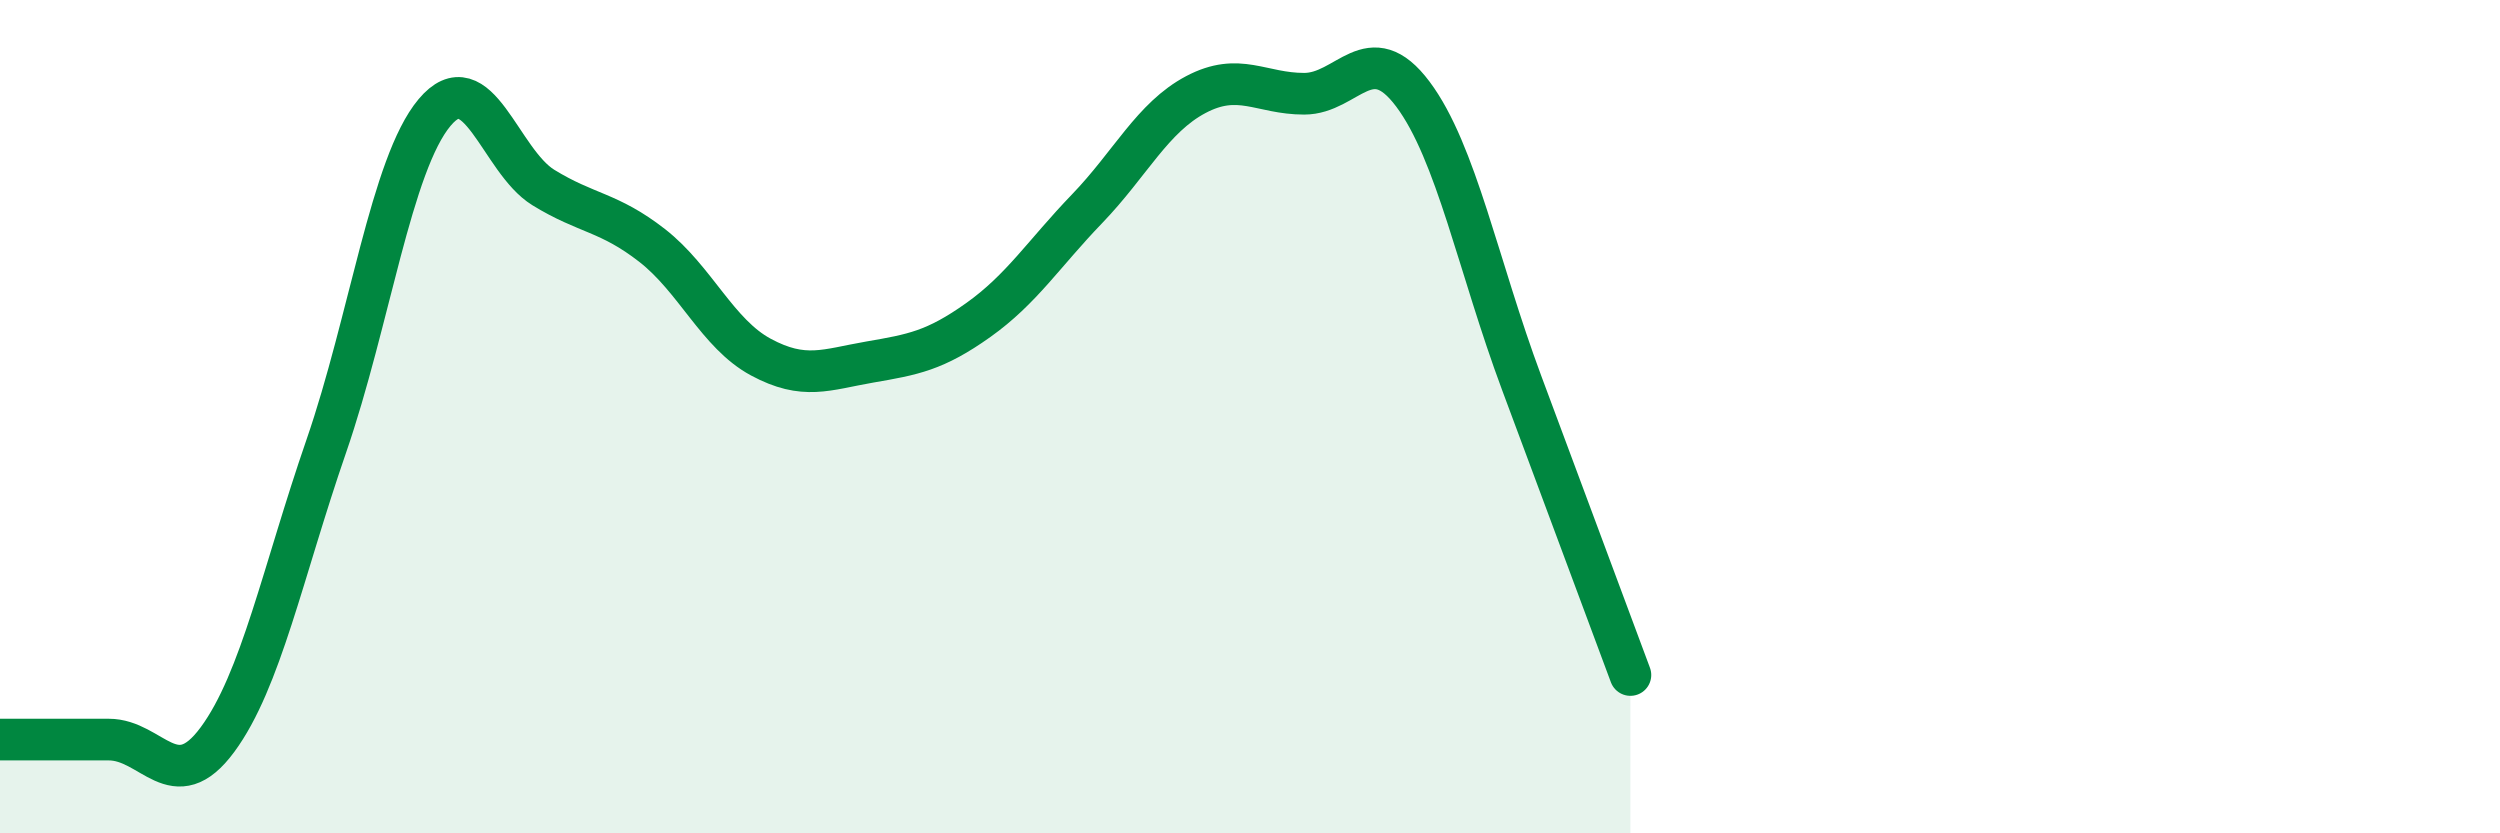 
    <svg width="60" height="20" viewBox="0 0 60 20" xmlns="http://www.w3.org/2000/svg">
      <path
        d="M 0,17.75 C 0.52,17.75 1.57,17.75 2.61,17.75 C 3.65,17.75 4.18,19.16 5.22,17.75 C 6.26,16.34 6.79,13.72 7.83,10.71 C 8.87,7.7 9.39,3.94 10.43,2.7 C 11.47,1.46 12,3.86 13.04,4.5 C 14.08,5.14 14.61,5.08 15.65,5.89 C 16.69,6.7 17.22,8.01 18.26,8.57 C 19.3,9.13 19.83,8.87 20.87,8.69 C 21.91,8.51 22.44,8.42 23.48,7.68 C 24.52,6.94 25.05,6.09 26.09,5.01 C 27.13,3.93 27.66,2.82 28.7,2.27 C 29.74,1.72 30.26,2.25 31.3,2.25 C 32.34,2.25 32.87,0.87 33.91,2.26 C 34.95,3.65 35.48,6.4 36.52,9.19 C 37.56,11.98 38.61,14.8 39.13,16.2L39.13 20L0 20Z"
        fill="#008740"
        opacity="0.1"
        stroke-linecap="round"
        stroke-linejoin="round"
      />
      <path
        d="M 0,17.75 C 0.52,17.75 1.57,17.75 2.61,17.75 C 3.65,17.75 4.18,19.16 5.22,17.75 C 6.26,16.34 6.79,13.72 7.83,10.71 C 8.87,7.7 9.39,3.94 10.43,2.7 C 11.47,1.46 12,3.86 13.04,4.5 C 14.08,5.14 14.61,5.08 15.65,5.89 C 16.69,6.7 17.22,8.01 18.26,8.57 C 19.3,9.13 19.83,8.87 20.87,8.69 C 21.91,8.51 22.44,8.42 23.48,7.68 C 24.52,6.94 25.05,6.09 26.09,5.01 C 27.13,3.93 27.66,2.82 28.7,2.27 C 29.74,1.72 30.26,2.25 31.3,2.25 C 32.34,2.25 32.87,0.87 33.91,2.26 C 34.95,3.65 35.48,6.4 36.52,9.19 C 37.56,11.98 38.61,14.8 39.13,16.2"
        stroke="#008740"
        stroke-width="1"
        fill="none"
        stroke-linecap="round"
        stroke-linejoin="round"
      />
    </svg>
  